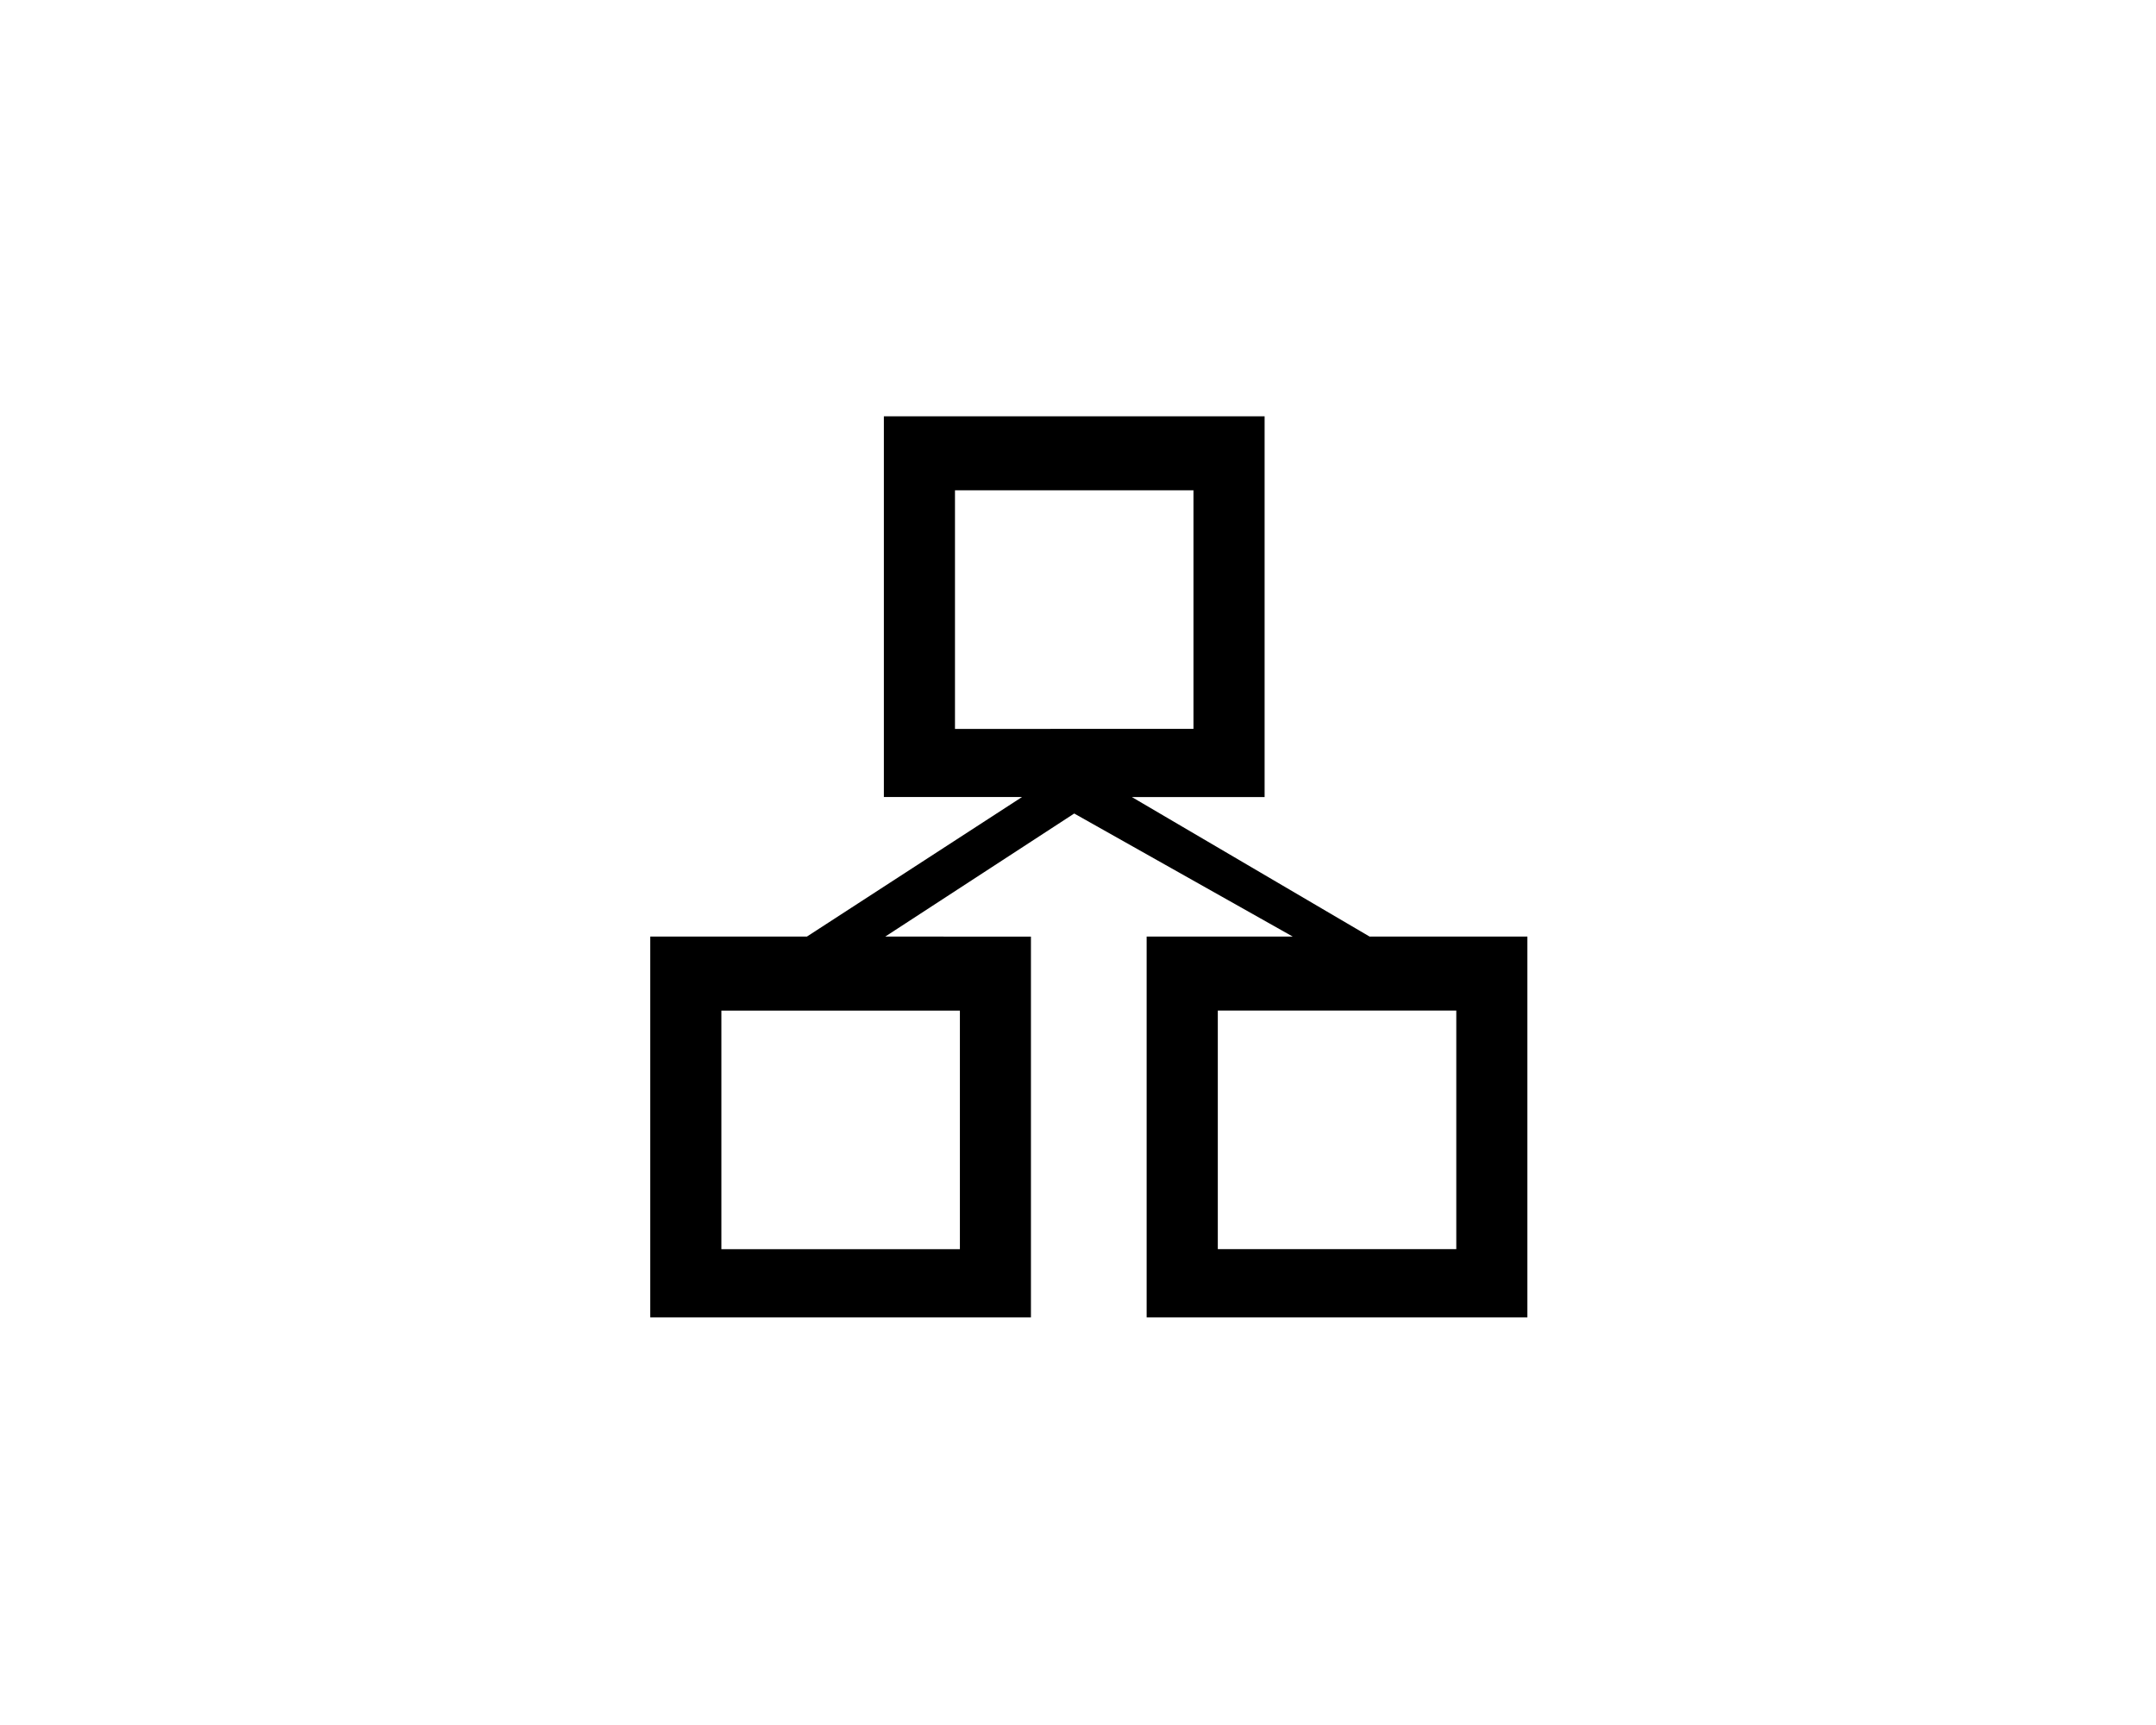 <?xml version="1.0" encoding="utf-8"?>
<!-- Generator: Adobe Illustrator 16.0.0, SVG Export Plug-In . SVG Version: 6.00 Build 0)  -->
<!DOCTYPE svg PUBLIC "-//W3C//DTD SVG 1.1 Tiny//EN" "http://www.w3.org/Graphics/SVG/1.1/DTD/svg11-tiny.dtd">
<svg version="1.1" baseProfile="tiny" id="Capa_1" xmlns="http://www.w3.org/2000/svg" xmlns:xlink="http://www.w3.org/1999/xlink"
	 x="0px" y="0px" width="150px" height="120px" viewBox="0 0 150 120" xml:space="preserve">
<g>
	<g id="c25_diagram_2_">
		<path d="M95.289,65.154l-16.542-9.707h9.236V28.96H61.494v26.484h9.613l-14.964,9.707H45.241v26.493h26.485v-26.49H61.589
			l13.148-8.562l15.206,8.562H79.776v26.49h26.489v-26.49H95.289z M66.441,34.108h16.592v16.598H66.441V34.108z M66.783,70.304V86.9
			H50.189V70.304H66.783z M101.318,86.897H84.727V70.301h16.592V86.897z"/>
	</g>
	<g id="Capa_1_2_">
	</g>
</g>
</svg>
